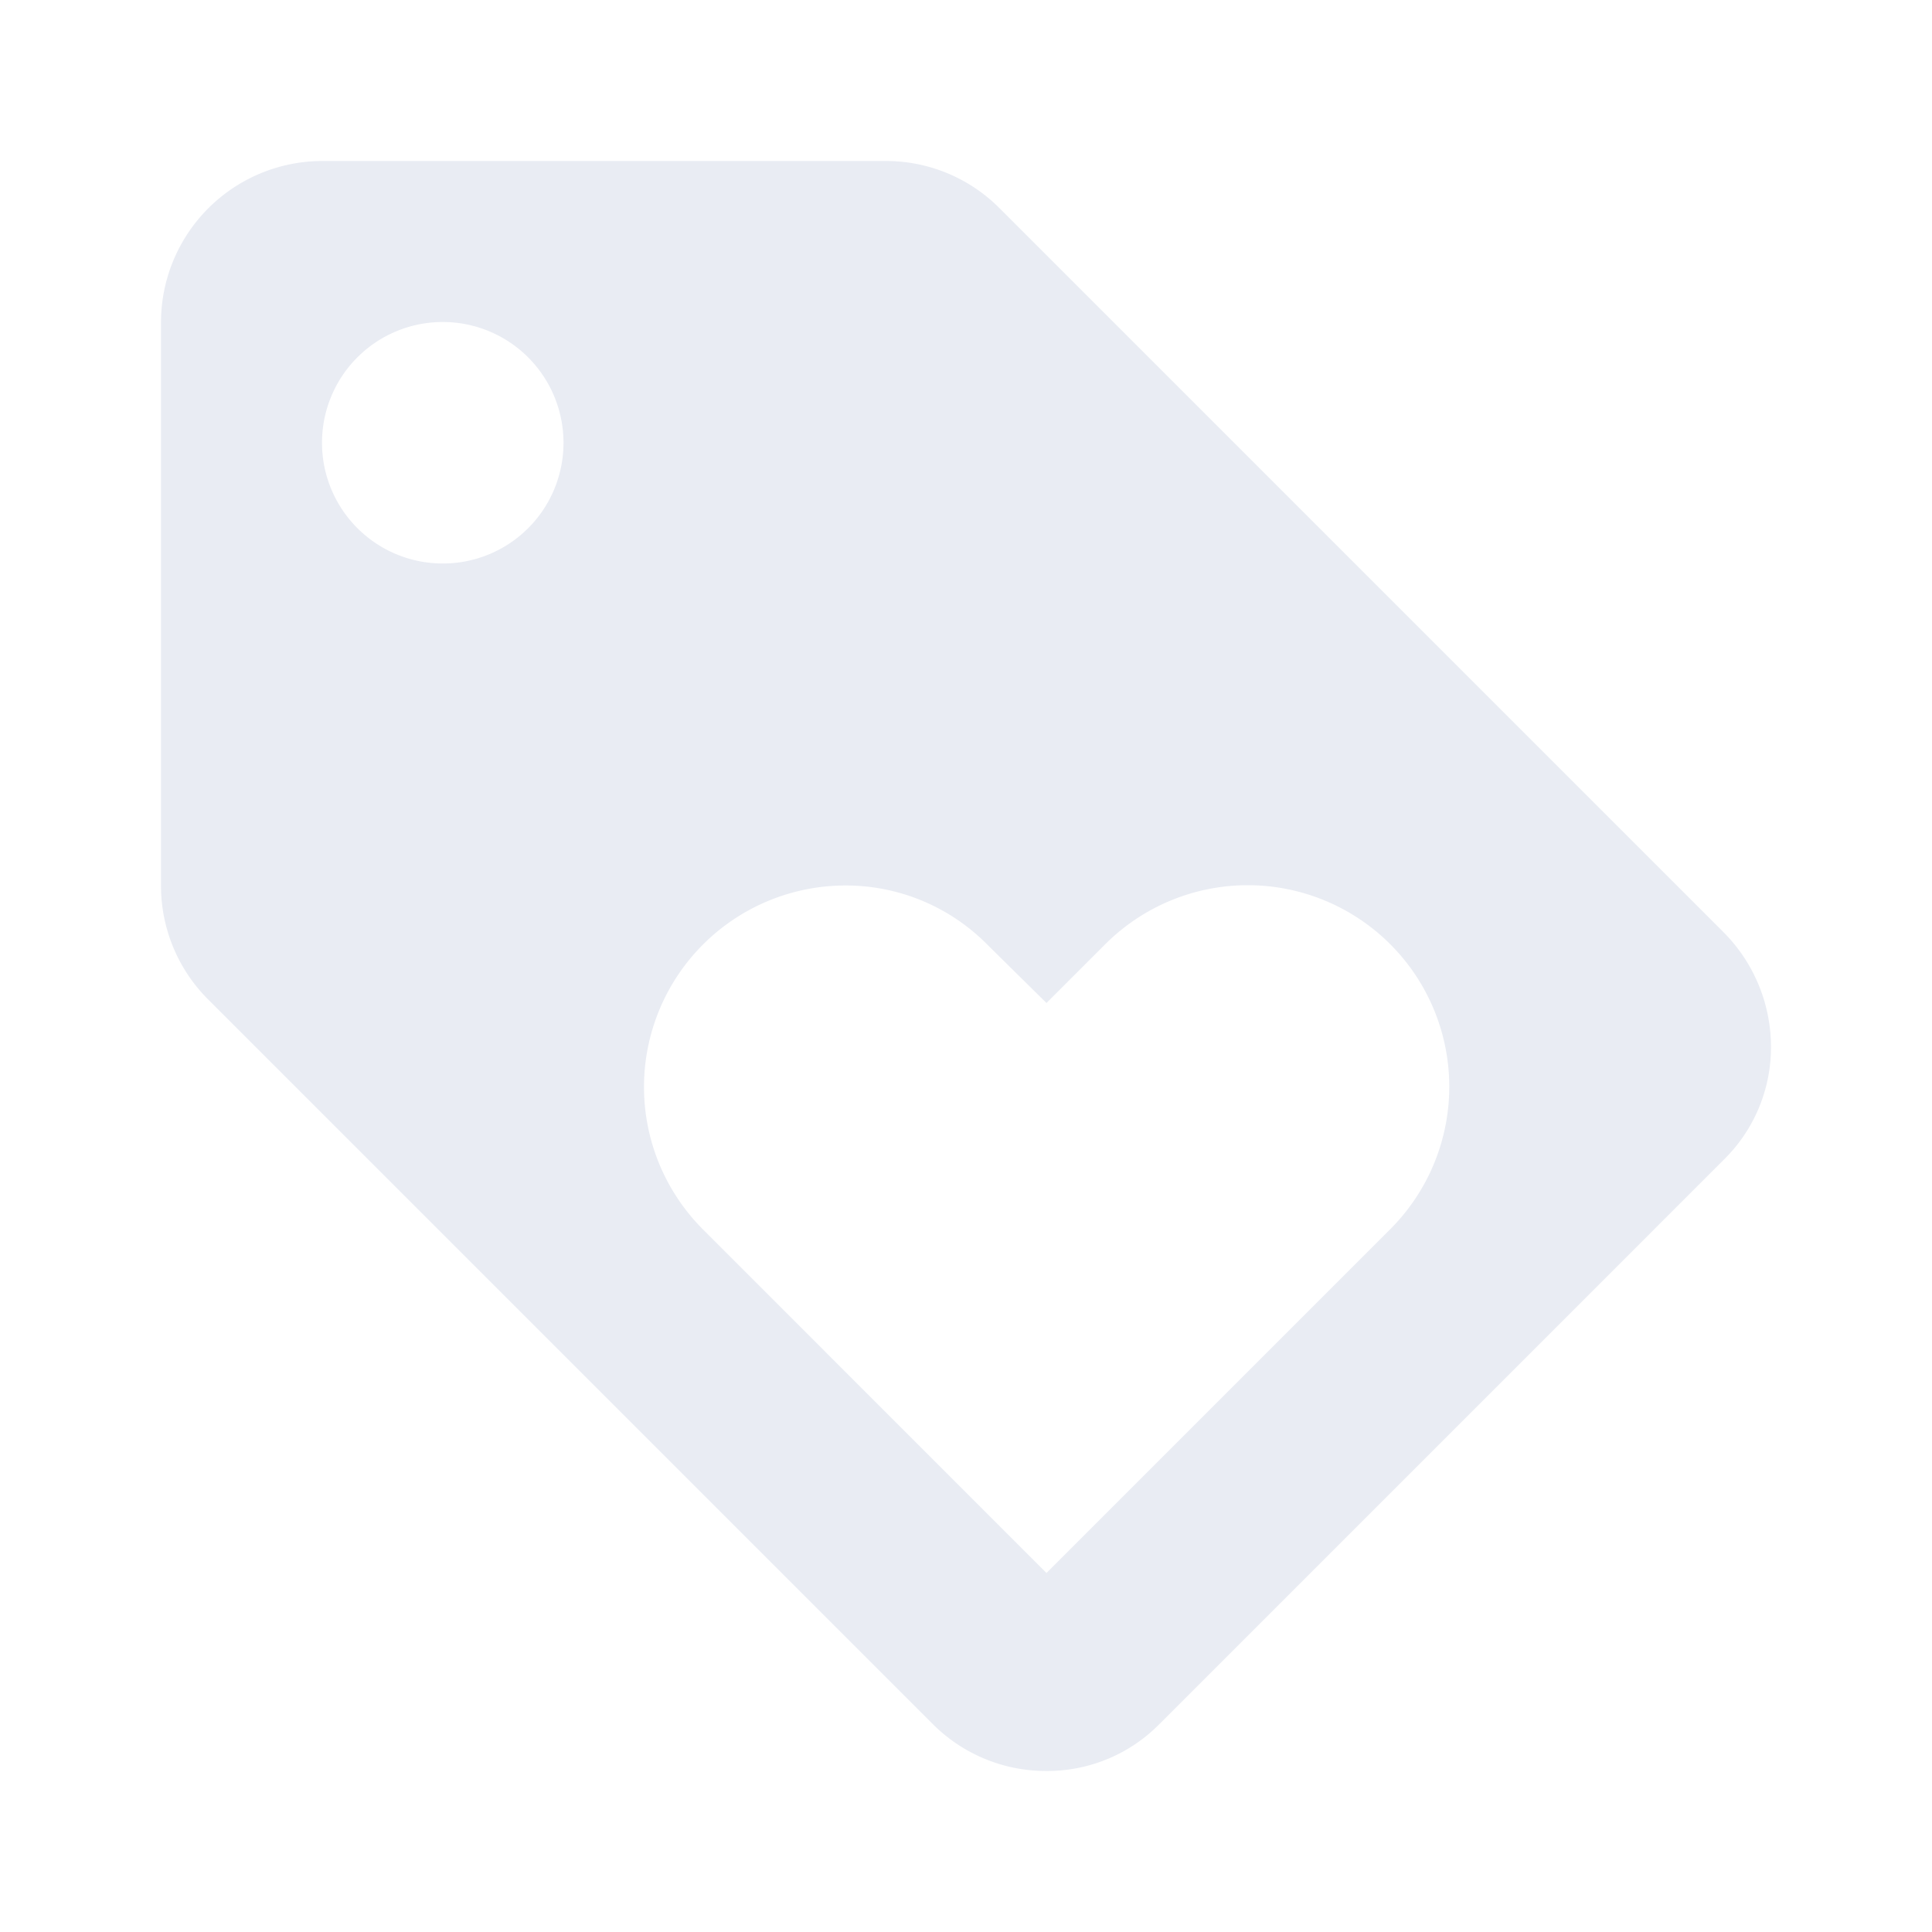 <svg xmlns="http://www.w3.org/2000/svg" width="104.401" height="104.401" viewBox="0 0 104.401 104.401"><defs><style>.a{opacity:0.1;}.b{fill:none;}.c{fill:#1f3c84;}</style></defs><g class="a"><path class="b" d="M0,0H104.4V104.4H0Z"/><path class="c" d="M86.434,43.673,47.284,4.523A8.646,8.646,0,0,0,41.15,2H10.7A8.726,8.726,0,0,0,2,10.7V41.15a8.681,8.681,0,0,0,2.567,6.177l39.15,39.15A8.646,8.646,0,0,0,49.85,89a8.506,8.506,0,0,0,6.134-2.567l30.45-30.45A8.506,8.506,0,0,0,89,49.85,8.786,8.786,0,0,0,86.434,43.673ZM17.225,23.75a6.525,6.525,0,1,1,6.525-6.525A6.516,6.516,0,0,1,17.225,23.75Zm51.2,35.975L49.85,78.3,31.276,59.725a10.889,10.889,0,0,1,7.7-18.575,10.742,10.742,0,0,1,7.7,3.219L49.85,47.5l3.176-3.176a10.889,10.889,0,0,1,15.4,15.4Z" transform="translate(6.7 6.7)"/></g></svg>